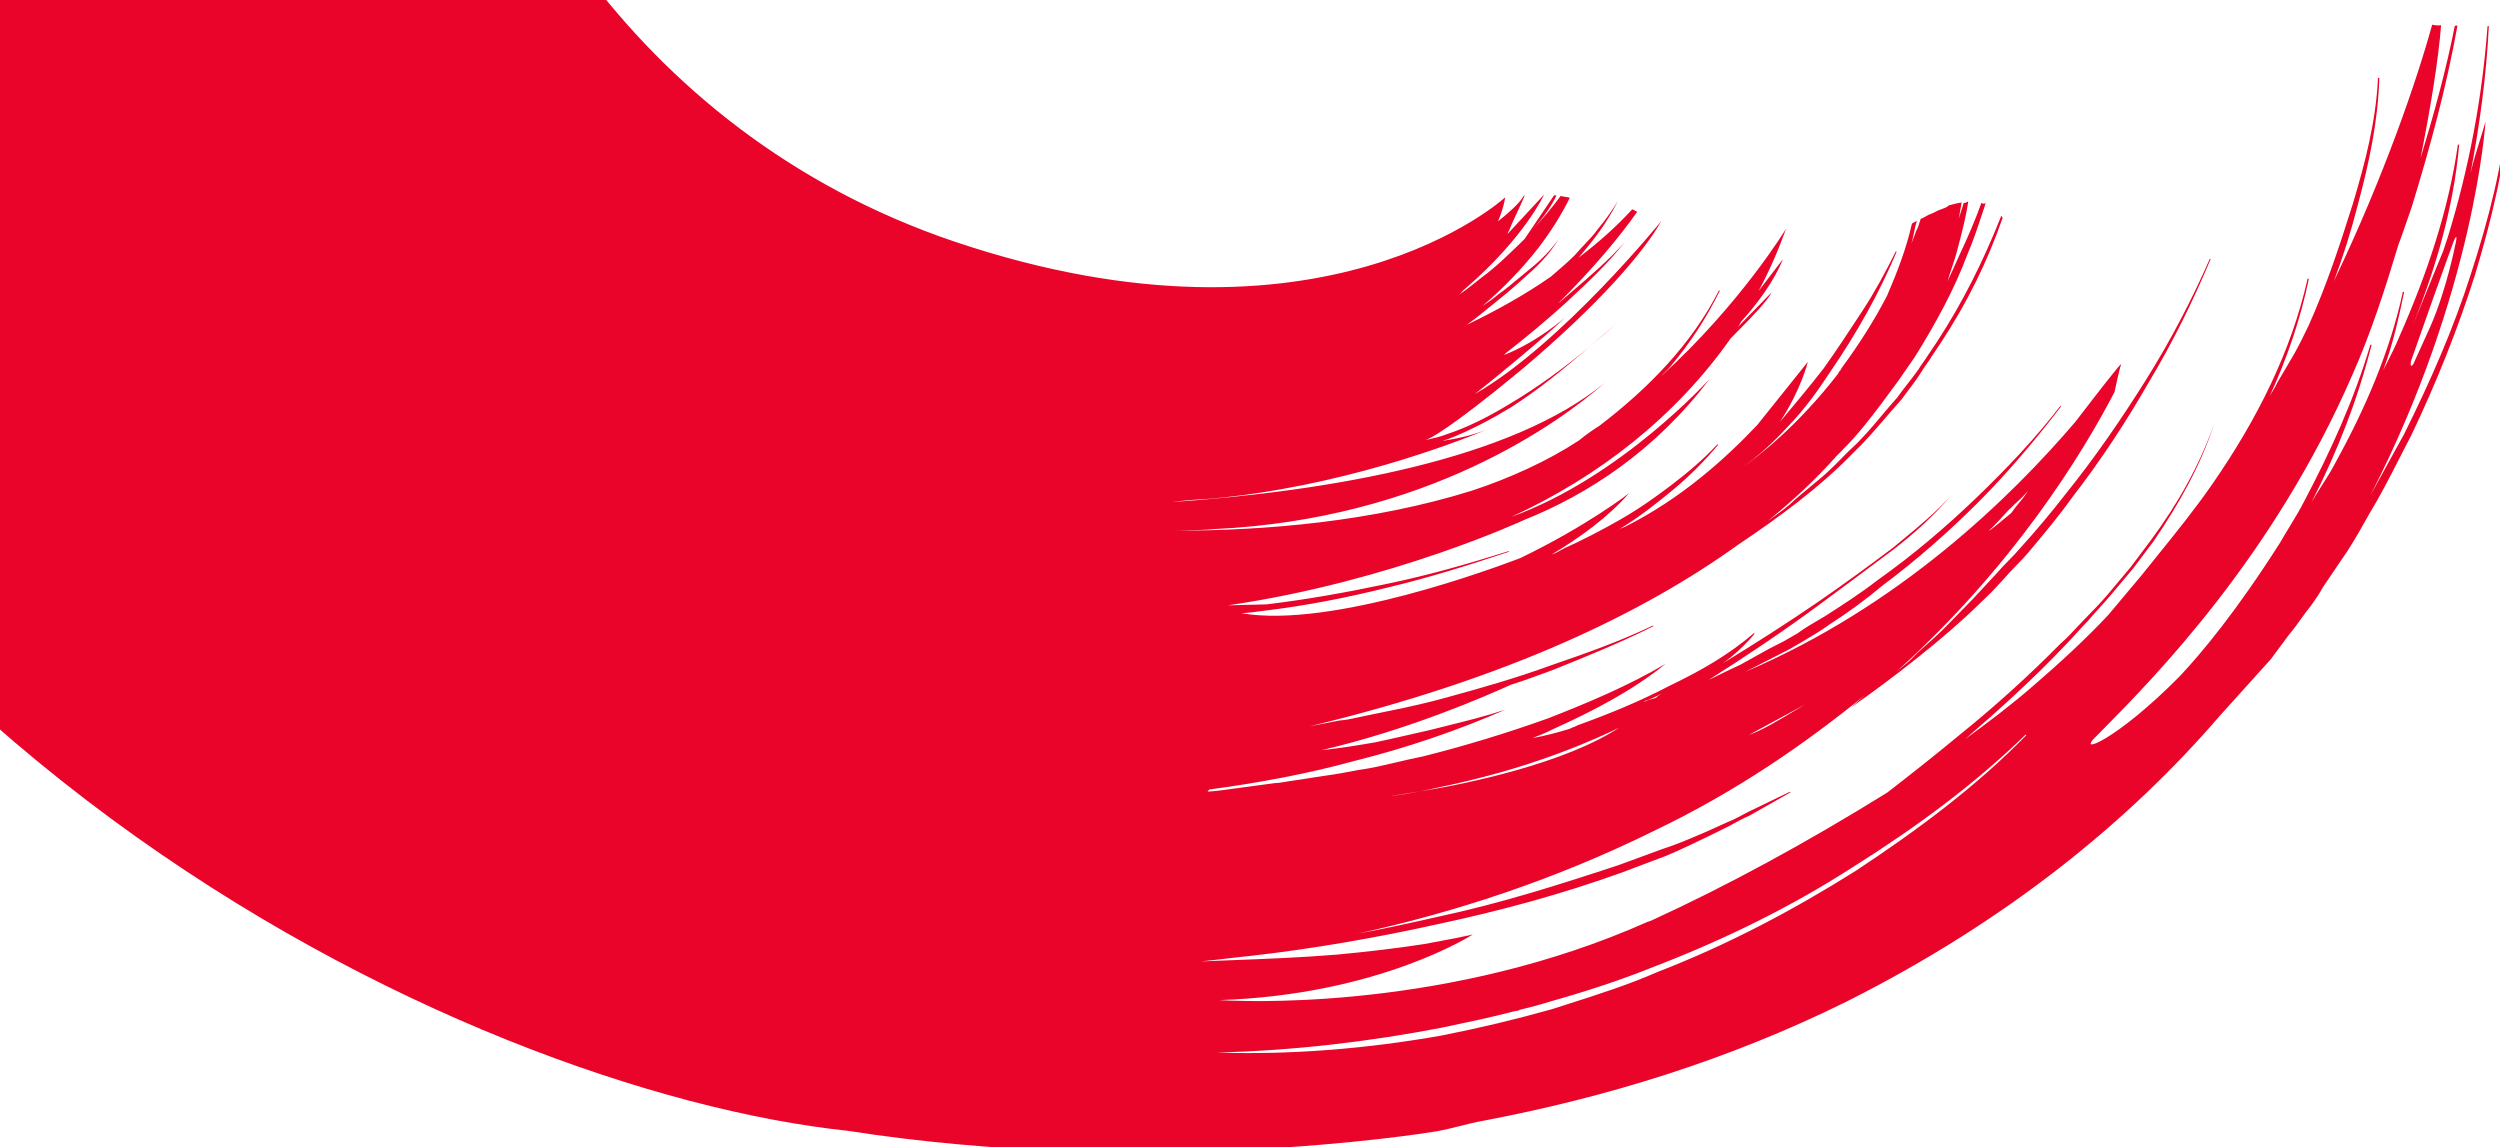 
<svg
    className="block"
    viewBox="0 0 1700 780"
    fill="none"
    xmlns="http://www.w3.org/2000/svg"
>
    <path
        fillRule="evenodd"
        clipRule="evenodd"
        d="M-349.827 -540.926L294.954 -254.756C317.879 -112.017 425.05 88.801 649.487 164.434C899.5 248.518 1023.5 134.219 1023.5 134.219C1023.5 134.219 1022.7 140.915 1018.67 150.518C1026.06 144.581 1032.54 138.766 1035.14 134.71C1038.79 129.111 1035.4 136.392 1031.77 144.183C1029.84 148.328 1027.84 152.616 1026.8 155.187C1026.67 155.822 1026.31 156.488 1025.95 157.154C1025.6 157.82 1025.24 158.486 1025.11 159.121L1050.02 132.293C1050.02 132.293 1036.61 161.689 996.278 196.36C995.436 196.885 994.851 197.581 994.219 198.336C993.586 199.09 992.904 199.903 991.867 200.66C997.7 196.58 1002.63 192.622 1007.55 188.664C1017.07 181.714 1026.26 172.728 1034.53 164.649C1035.27 163.924 1036.01 163.205 1036.74 162.496L1056.62 133.052C1056.86 132.765 1057.15 132.786 1057.55 132.815C1057.79 132.833 1058.08 132.854 1058.43 132.808C1055.69 138.941 1050.1 147.518 1041.8 156.46C1048.55 149.375 1055.56 141.018 1061.27 133.248C1062.24 133.529 1063.31 133.694 1064.37 133.859C1065.44 134.025 1066.51 134.19 1067.48 134.471C1061.88 145.931 1054.47 157.636 1046.03 168.656C1034.86 182.925 1022.54 195.704 1008.27 207.921C1011.64 205.82 1015.79 202.79 1018.64 200.347C1023.91 196.617 1028.73 192.582 1033.54 188.548C1035.94 186.531 1038.35 184.514 1040.81 182.535C1047.81 177.062 1054.95 169.512 1059.89 162.671C1055.47 169.855 1049.24 177.283 1042.36 183.562C1035.49 189.841 1028.61 196.121 1021.22 202.058C1019.25 203.639 1017.2 205.319 1015.1 207.038C1009.32 211.776 1003.17 216.815 997.366 220.92C1017.57 211.197 1037.14 200.325 1054.64 188.085C1060.34 183.198 1066.05 178.312 1070.85 173.547C1072.87 171.133 1075.06 168.829 1077.25 166.524C1080.54 163.067 1083.82 159.61 1086.55 155.784C1091.23 150.213 1096.16 143.371 1100.19 136.651C1096.68 143.713 1092.26 150.897 1087.71 157.275C1083.17 163.652 1078.1 169.687 1073.43 175.258C1087.04 164.777 1099.23 154.075 1109.88 142.347C1110.59 142.457 1111.1 142.799 1111.62 143.142C1112.14 143.484 1112.65 143.826 1113.36 143.936C1100.99 161.54 1083.25 182.705 1059.53 206.308C1059.8 206.072 1060.1 205.852 1060.4 205.632C1060.92 205.254 1061.44 204.875 1061.83 204.411C1064.2 202.355 1066.59 200.308 1068.99 198.259C1081.34 187.672 1093.76 177.038 1104.63 164.878C1092.97 179.715 1079.22 192.478 1065.06 205.625L1064.02 206.586C1050.66 218.681 1037.56 229.504 1023.56 240.45L1022.78 241.378C1045.45 232.56 1064.12 216.043 1064.12 216.043C1050.5 229.409 1014.45 258.972 1002.91 267.939C1061.87 234.054 1129.64 150.391 1129.64 150.391C1118.84 169.963 1088.47 206.175 1034.13 251.791C984.21 293.107 971.647 298.505 969.447 299.213L969.45 299.213C974.367 298.139 979.284 297.064 984.074 295.184C998.575 290.348 1012.7 283.092 1025.78 275.152C1045.51 263.496 1063.73 250.076 1080.95 235.78C1063.89 250.436 1046.47 264.81 1027.46 276.985C1014.37 284.925 999.862 292.645 985.488 298.287C984.84 298.581 984.063 298.788 983.286 298.996C982.51 299.203 981.733 299.411 981.086 299.704C991.955 298.24 1002.18 295.627 1011.76 291.865C988.323 301.611 910.239 331.486 822.652 339.169C812.562 339.704 804.8 340.339 796.648 341.437C904.152 333.953 1028 312.737 1091.41 260.134C1060.54 287.352 970.057 353.074 825.434 359.794C818.823 360.401 813.016 360.506 807.329 360.61C804.78 360.656 802.255 360.702 799.692 360.792C859.835 360.925 933.319 354.73 1000.77 333.7C1026.28 325.323 1052.18 313.597 1073.56 299.598C1078.49 295.64 1082.64 292.61 1087.69 289.458C1121.14 263.951 1150.6 233.629 1168.94 197.391L1169.46 197.733C1160.35 216.255 1149.56 232.944 1135.93 249.193C1134.71 250.65 1133.56 251.759 1132.46 252.817C1131.46 253.783 1130.5 254.707 1129.57 255.815C1183.79 206.509 1214.6 155.415 1214.6 155.415C1209.12 170.565 1203 184.567 1195.84 197.884L1212.34 176.309C1206.73 190.653 1194.91 206.657 1184.27 218.386C1183.92 218.803 1183.6 219.383 1183.24 220.022C1182.8 220.805 1182.31 221.675 1181.67 222.442L1204.77 198.741C1201.4 205.239 1191.36 215.398 1181.5 225.38C1179.94 226.959 1178.39 228.534 1176.86 230.09C1139.84 282.845 1087.59 324.062 1027.62 351.496C1102.46 324.529 1162.68 257.531 1162.68 257.531C1125.54 306.596 1079.79 336.231 1036.28 353.623C1036.28 353.623 946.645 395.348 834.975 411.628L861.233 410.973C888.922 407.654 915.451 402.845 942.76 397.107C970.974 391.246 998.418 383.431 1025.74 374.809L1026.25 375.151C999.451 384.115 972.133 392.737 944.046 399.404C915.569 406.535 887.745 411.931 859.15 415.372C854.621 415.982 849.187 416.714 844.142 416.982C905.721 427.756 1018.42 385.293 1032.45 380.005C1033.27 379.699 1033.75 379.517 1033.87 379.478C1079.85 357.223 1107.86 335.332 1107.86 335.332C1092.93 352.167 1074.66 365.335 1055.22 377.013C1057.19 376.487 1058.9 375.5 1060.54 374.55C1061.5 373.999 1062.43 373.461 1063.38 373.031C1076.33 367.168 1089.16 360.499 1101.46 353.488C1113.77 346.476 1125.44 338.316 1136.59 329.813C1147.74 321.311 1158.76 312.002 1167.85 302.131L1168.36 302.473C1159.4 313.151 1149.02 323.608 1138.39 332.453C1127.76 341.298 1115.83 350.729 1104.04 358.082C1103.2 358.608 1102.45 359.017 1101.71 359.426C1100.97 359.83 1100.23 360.235 1099.4 360.751C1101.07 359.712 1102.37 359.129 1104.55 358.425C1143.16 339.223 1173.51 311.663 1194.92 289.012L1229.32 246.081C1229.32 246.081 1224.87 264.8 1210.32 286.938L1210.32 286.933C1220.44 274.864 1230.18 263.259 1240.18 250.384C1249.27 237.629 1257.85 224.532 1266.42 211.435C1275 198.338 1282.15 185.02 1289.18 170.896L1289.7 171.239C1277.58 200.049 1262.37 226.805 1244.7 252.658C1236.12 265.755 1227.03 278.51 1215.48 290.36C1206 300.696 1195.5 310.347 1183.83 318.507C1195.11 310.811 1222.33 289.848 1249.99 254.003C1250.13 253.367 1250.61 252.787 1251.1 252.207C1251.59 251.626 1252.07 251.046 1252.2 250.411C1263.63 234.87 1274.42 218.181 1283.27 200.929C1290.04 185.193 1296.3 169.114 1300.1 152.13C1300.49 151.666 1301.14 151.373 1301.79 151.08C1302.44 150.787 1303.08 150.493 1303.47 150.029C1302.56 153.035 1301.97 155.894 1301.41 158.594C1300.9 161.048 1300.42 163.37 1299.75 165.552C1300.17 164.289 1300.67 163.079 1301.17 161.869C1301.76 160.452 1302.35 159.034 1302.8 157.531C1304.23 154.868 1305.15 151.862 1306.06 148.857C1307.16 148.502 1308.33 147.831 1309.5 147.159C1310.66 146.487 1311.83 145.815 1312.93 145.461C1314.03 145.107 1315.1 144.551 1316.17 143.995C1317.24 143.439 1318.31 142.884 1319.41 142.529C1320.05 142.236 1320.6 142.059 1321.15 141.882C1321.7 141.705 1322.25 141.528 1322.9 141.235C1323.1 141.003 1323.42 140.856 1323.74 140.71C1324.07 140.563 1324.39 140.416 1324.59 140.184L1324.98 139.72C1328.08 138.89 1331.19 138.059 1333.91 137.693C1332.72 144.853 1331.93 148.666 1331.93 148.666C1332.27 147.546 1332.67 146.363 1333.09 145.097C1333.8 142.964 1334.59 140.597 1335.33 137.913C1335.65 138.125 1335.92 138.028 1336.29 137.895C1336.52 137.812 1336.79 137.716 1337.14 137.669C1337.3 137.479 1337.39 137.367 1337.51 137.292C1337.68 137.185 1337.9 137.155 1338.44 137.083C1336.85 147.591 1333.97 158.685 1331.35 168.509C1330.19 173.309 1328.66 177.868 1327.17 182.303C1326.15 185.342 1325.15 188.323 1324.3 191.284C1327.42 184.69 1330.16 178.561 1332.89 172.431L1332.89 172.419C1338.1 161.423 1343.18 149.62 1347.36 137.94C1347.87 138.282 1348.39 138.624 1349.3 138.502C1349.3 138.502 1349.69 138.038 1350.2 138.38C1349.41 140.716 1348.63 143.086 1347.84 145.483C1344.83 154.594 1341.7 164.077 1337.68 173.422C1328.55 197.711 1315.93 220.412 1302.28 242.428L1290.98 258.775L1279.16 274.78C1271.5 284.871 1263.06 295.891 1253.85 304.956C1252.87 306.117 1251.77 307.192 1250.67 308.267C1249.57 309.342 1248.46 310.417 1247.49 311.578C1234.51 326.091 1219.59 340.043 1201.96 354.36C1203.19 353.463 1204.45 352.561 1205.73 351.647C1210.94 347.933 1216.41 344.026 1220.89 339.456L1239.69 323.746C1245.38 318.75 1250.96 313.051 1256.22 307.684L1257.33 306.545C1265.72 299.101 1272.56 290.951 1279.45 282.732C1282.9 278.623 1286.36 274.496 1290.04 270.432C1292.31 267.243 1294.81 264.024 1297.31 260.804C1299.81 257.585 1302.31 254.366 1304.58 251.177C1305.53 249.548 1306.62 248.012 1307.76 246.407C1308.8 244.93 1309.89 243.393 1310.95 241.672L1317.32 232.167C1334.47 205.972 1348.53 177.725 1360.13 148.572C1360.32 148.34 1360.39 148.023 1360.46 147.705C1360.52 147.387 1360.59 147.07 1360.78 146.838C1361.04 147.009 1361.2 147.296 1361.36 147.583C1361.52 147.87 1361.68 148.157 1361.94 148.328L1361.55 148.793C1351.37 178.165 1337.32 206.413 1319.77 233.071L1313.41 242.576C1312.46 244.205 1311.37 245.741 1310.23 247.347C1309.19 248.824 1308.1 250.36 1307.04 252.082C1304.37 256.526 1301.09 260.874 1297.85 265.154C1296.19 267.345 1294.55 269.519 1293.01 271.678C1289.23 275.871 1285.64 280.037 1282.1 284.152C1274.95 292.459 1267.98 300.56 1259.92 308.256C1236.82 331.957 1209.86 351.649 1182.25 370.192C1117.44 416.808 1025.47 461.318 890.467 493.92L910.656 489.964C915.192 489.667 919.881 488.632 924.433 487.626C925.853 487.312 927.26 487.002 928.644 486.717L946.116 483.128C958.67 480.613 971.613 477.634 983.134 474.434C1007.08 467.914 1031.42 460.928 1054.6 452.453C1078.29 444.319 1101.08 436.307 1123.88 425.412L1124.39 425.754C1102.11 436.992 1079.06 446.274 1056.01 
                            455.556C1053.5 456.458 1050.96 457.393 1048.39 458.338C1041.57 460.85 1034.58 463.423 1027.53 465.571C1009.39 473.779 957.457 496.424 898.565 510.123C911.762 508.757 923.927 506.706 935.185 504.778L945.022 502.629L971.814 496.549C975.441 495.629 979.091 494.725 982.749 493.819C996.579 490.392 1010.51 486.939 1023.72 482.555C990.826 496.869 957.032 508.423 921.436 517.336C889.074 526.226 855.815 532.355 822.302 536.87L821.134 538.262C825.273 538.117 828.896 537.628 833.425 537.018L856.069 533.967L866.938 532.503C869.698 532.406 871.998 532.004 874.299 531.603C875.449 531.402 876.599 531.201 877.807 531.039C882.588 530.394 886.72 529.723 890.623 529.089C894.113 528.522 897.419 527.985 900.84 527.524C908.992 526.425 916.627 524.985 923.357 523.666C932.119 522.486 941.072 520.376 949.957 518.283C955.769 516.914 961.551 515.552 967.232 514.461C995.708 507.33 1024.84 498.464 1052.42 488.571C1079.87 477.872 1107.2 466.367 1132.59 451.415C1110.03 469.691 1083.09 483.615 1055.89 495.927C1051.61 498.15 1046.82 500.03 1042.03 501.911L1042.03 501.912C1051.48 500.228 1059.89 497.859 1067.4 495.612C1068.24 495.086 1069.12 494.763 1069.99 494.439C1070.86 494.116 1071.74 493.792 1072.58 493.267C1094.46 485.377 1115.31 476.803 1135.39 466.274C1156.89 455.965 1175.55 445.215 1192.67 430.555L1193.19 430.898C1186.96 438.326 1179.3 445.533 1171.4 451.128C1192.91 437.936 1215.2 423.814 1236.06 409.473C1253.17 397.697 1269.77 385.579 1287.14 372.532C1289.58 370.49 1292.02 368.475 1294.46 366.466C1305.49 357.366 1316.37 348.389 1326.05 337.641C1315.14 350.64 1302.17 362.271 1288.17 373.216C1270.8 386.263 1253.82 398.846 1236.83 411.428C1212.17 429.617 1187.26 446.27 1162.23 462.137C1162.28 462.118 1162.33 462.099 1162.38 462.08C1162.68 461.965 1163 461.841 1163.34 461.684L1163.35 461.679C1170.22 458.285 1177.08 454.891 1183.55 451.961L1203.11 441.09L1212.96 436.057L1222.29 430.683C1227.42 426.935 1232.37 424.051 1237.52 421.058C1238.61 420.422 1239.71 419.782 1240.82 419.127L1240.82 419.125C1253 411.307 1265.19 403.49 1276.72 394.524C1300.44 377.739 1322.88 358.657 1343.38 339.013C1363.87 319.368 1384.11 298.111 1401 276.071L1401.51 276.413C1384.24 298.918 1365.94 320.737 1345.57 341.188C1325.59 361.175 1303.67 380.599 1280.07 398.19C1269.05 407.499 1256.61 416.588 1244.43 424.406C1238.2 428.95 1231.86 432.687 1225.51 436.424L1225.51 436.426L1216.18 441.801L1206.33 446.833L1186.64 456.898C1291.54 412.293 1367.31 338.259 1411.05 287.07C1411.3 286.778 1412.87 284.731 1415.2 281.711C1423.96 270.328 1443.37 245.11 1442.34 247.853C1441.04 251.323 1437.89 266.571 1437.89 266.571C1415.51 309.529 1369.1 384.96 1289.72 456.598L1297.51 450.197C1298.93 448.975 1300.33 447.552 1301.72 446.129C1303.12 444.705 1304.51 443.282 1305.94 442.06C1312.03 436.71 1318.52 430.895 1324.1 425.201L1341.22 407.658L1349.53 398.715L1357.83 389.773C1360.12 387.043 1362.85 384.254 1365.63 381.41C1368.52 378.45 1371.47 375.429 1374.06 372.351C1384.7 360.623 1394.82 348.552 1404.82 335.675C1424.56 311.192 1442.62 284.876 1459.25 258.339C1475.89 231.803 1490.46 203.897 1502.71 175.894L1503.22 176.236C1491.11 205.046 1477.44 232.829 1461.32 259.708C1445.71 286.929 1428.56 313.123 1408.95 338.413C1399.86 351.167 1389.73 363.237 1379.22 375.771L1379.22 375.773C1376.69 378.791 1373.8 381.754 1370.91 384.716C1368.03 387.679 1365.14 390.641 1362.61 393.659L1354.3 402.602L1345.87 410.738C1322.65 433.632 1285.96 462.047 1258.87 480.933L1268.2 472.675C1228.01 505.268 1181.35 537.909 1125 564.854C1056.35 598.811 987.21 620.89 923.273 634.858C941.262 631.611 960.029 627.435 977.89 623.381C1019.95 614.42 1060.48 601.548 1100.48 588.334L1130.65 577.269C1139.9 574.295 1147.77 570.924 1155.96 567.417C1157.52 566.748 1159.1 566.074 1160.7 565.397L1174.94 558.948C1178.65 557.494 1182.28 555.557 1185.71 553.726C1186.72 553.189 1187.71 552.661 1188.67 552.157L1217.04 538.452L1217.56 538.794L1189.96 554.454C1184.78 556.799 1180.51 559.023 1175.84 561.71L1162.11 568.501L1162.1 568.504C1152.65 573.071 1143.2 577.638 1133.23 581.864L1102.67 593.393C1062.4 607.878 1020.71 619.259 978.651 628.22C936.199 637.646 893.882 644.995 851.185 649.924C845.493 650.485 839.704 651.162 833.915 651.839C828.124 652.516 822.333 653.193 816.639 653.755C823.047 653.491 829.438 653.248 835.822 653.005C860.108 652.08 884.286 651.16 908.873 649.152C928.926 647.273 949.369 644.931 968.779 641.904L991.686 637.582C993.239 637.167 994.922 636.837 996.604 636.508C998.286 636.178 999.969 635.848 1001.52 635.433C1001.52 635.433 938.148 676.502 829.104 680.076C839.837 680.689 973.293 688.238 1107.85 632.226C1109.79 631.346 1111.96 630.436 1114.13 629.526C1116.3 628.616 1118.47 627.706 1120.41 626.827C1120.86 626.766 1121.19 626.619 1121.51 626.473C1121.84 626.326 1122.16 626.18 1122.61 626.119C1174.81 602.203 1228.06 573.204 1283.26 539.001C1299.34 526.54 1315.81 513.616 1331.76 500.349C1356.39 480.558 1379.87 459.277 1401.4 437.434C1405.15 434.228 1408.78 430.329 1412.3 426.55C1414.15 424.568 1415.97 422.618 1417.75 420.819C1422.94 415.59 1428.91 409.433 1433.58 403.862L1448.77 385.756L1462.54 367.43C1480.85 342.726 1495.68 316.434 1505.59 288.332C1496.58 316.312 1481.76 342.604 1464.48 367.992L1450.71 386.318L1435.52 404.424C1432.94 407.502 1430.12 410.612 1427.36 413.659C1424.71 416.587 1422.11 419.458 1419.82 422.188C1417.22 424.802 1414.56 427.734 1411.9 430.666C1409.24 433.598 1406.58 436.53 1403.99 439.145C1382.96 461.331 1359.49 482.612 1336.27 502.622C1352.87 490.504 1368.17 478.972 1383.21 465.827C1400.72 450.703 1418.1 434.773 1433.54 418.28L1456.52 390.889C1459.83 386.749 1463.16 382.624 1466.49 378.501C1479.87 361.941 1493.2 345.441 1504.95 328.361C1534.71 285.234 1558 239.27 1569.15 189.59L1570.05 189.468C1564.37 216.973 1555.05 244.17 1543.22 269.732C1543.96 268.243 1544.83 266.836 1545.7 265.429C1546.8 263.633 1547.91 261.837 1548.75 259.87L1560.06 240.639C1563.32 234.848 1566.83 227.786 1569.95 221.188C1581.94 194.456 1591.34 166.011 1599.96 138.496C1608.45 110.174 1615.65 82.439 1617.03 53.016L1617.94 52.894C1617.07 82.659 1610.91 111.079 1603.32 139.279C1598.73 157.191 1593.51 173.954 1586.99 191.304C1621.1 120 1643.28 55.244 1653.88 16.757C1655.82 17.319 1658.14 17.417 1659.96 17.173C1658.07 40.486 1653.19 71.204 1645.97 107.59C1655.11 77.533 1663.35 47.599 1669.27 17.566L1671.08 17.322C1663.71 58.669 1652.59 99.698 1640.05 140.507C1639.18 142.976 1638.3 145.56 1637.39 148.202C1635.28 154.347 1633.06 160.807 1630.78 166.874C1622.29 195.195 1612.36 226.181 1599.73 254.649C1545.87 378.707 1464.88 460.737 1429.66 496.405C1428.25 497.832 1426.91 499.184 1425.66 500.463C1410.74 514.414 1439.1 503.593 1482.17 459.906C1496.84 444.341 1520.59 416.022 1550.62 368.74C1552.52 365.384 1554.62 361.945 1556.75 358.443C1560.28 352.637 1563.91 346.657 1567 340.591C1584.82 306.894 1600.97 271.364 1611.82 234.49L1612.72 234.368C1603.3 271.462 1589.48 307.09 1571.78 341.593C1573.88 337.896 1576.23 334.236 1578.61 330.525C1581.97 325.285 1585.4 319.944 1588.29 314.25C1608.45 277.768 1625.39 238.426 1633.92 198.57L1634.82 198.448C1631.15 216.238 1627.08 234.492 1620.56 251.842C1621.39 250.178 1622.26 248.463 1623.15 246.716C1626.02 241.048 1629.07 235.045 1631.36 229.385C1650.12 186.916 1665 143.321 1671.35 98.406L1672.25 98.284C1668.45 140.826 1656.57 181.883 1640.54 221.62C1647.29 205.157 1654.11 188.53 1661.42 170.569C1661.88 169.066 1662.44 167.447 1662.99 165.828C1663.54 164.209 1664.1 162.59 1664.56 161.088C1678.93 114.267 1688 66.102 1691.51 17.863L1692.42 17.741C1690.76 51.318 1686.26 84.455 1679.95 117.835C1681.69 110.314 1684 102.881 1686.29 95.51C1687.62 91.219 1688.95 86.949 1690.15 82.696C1690.15 82.696 1682.94 198.554 1611.76 337.03C1615.53 330.139 1619.4 323.133 1623.27 316.126C1627.14 309.119 1631.01 302.112 1634.78 295.221C1652.35 259.912 1668.37 223.576 1680.13 186.579C1692.27 149.118 1702.09 111.559 1705.31 73.241L1706.22 73.119C1703.51 111.779 1694.21 149.68 1682.97 187.019C1671.22 224.016 1656.62 260.572 1639.57 296.224C1636.56 301.901 1633.72 307.475 1630.91 312.99C1624.71 325.137 1618.67 336.997 1611.34 349.029C1606.65 357.484 1601.58 366.403 1596.38 374.515L1579.49 399.439C1579.49 399.439 1577.02 404.302 1571.31 412.072C1569.36 414.387 1567.39 417.128 1565.24 420.126C1562.64 423.742 1559.78 427.73 1556.37 431.79L1544.16 448.259L1509.51 486.694C1448.11 557.968 1365.38 625.94 1255.66 681.077C1174.57 721.239 1090.68 746.542 1008.5 762.144C1003.33 763.048 997.988 764.385 992.649 765.722C987.309 767.059 981.97 768.396 976.794 769.299C963.724 771.472 778.678 800.521 576.229 768.913C319.444 741.743 -197.952 501.383 -335.571 -44.212C-383.186 -232.399 -382.078 -397.646 -349.827 -540.926ZM1080.95 235.78C1087.37 230.45 1093.64 224.998 1099.81 219.471C1097.01 221.88 1094.22 224.3 1091.43 226.723C1087.94 229.743 1084.45 232.768 1080.95 235.78ZM1669.34 162.09C1668.56 163.019 1641.03 240.848 1639.46 245.589C1638.54 251.478 1641.14 247.422 1641.14 247.422L1652.47 222.424C1663.41 197.891 1669.58 166.587 1669.58 166.587C1669.58 166.587 1671.55 158.498 1669.34 162.09ZM1631.68 128.458C1632.99 122.104 1635.87 111.01 1635.87 111.01C1636.22 122.08 1629.85 134.469 1631.68 128.458ZM1367.09 345.701C1366.28 346.428 1365.47 347.154 1364.69 348.083C1363.13 349.94 1354.83 358.883 1352.36 360.862C1353.88 360.374 1358.96 356.084 1362.66 352.966C1364.33 351.557 1365.72 350.387 1366.36 349.916C1367.47 349.226 1368.3 348.04 1369.18 346.781C1369.64 346.124 1370.11 345.447 1370.65 344.809C1373.76 341.095 1376.49 337.845 1379.09 333.789C1376.36 337.039 1372.73 340.411 1369.49 343.318C1368.71 344.247 1367.9 344.974 1367.09 345.701ZM1306.85 186.222C1297.13 236.122 1248.5 276.851 1248.5 276.851C1287.81 238.613 1306.85 186.222 1306.85 186.222ZM1157.55 368.991C1059.8 444.34 933.625 465.457 933.625 465.457C1052.06 436.323 1157.55 368.991 1157.55 368.991ZM943.289 309.326C943.289 309.326 876.481 331.504 823.974 329.931C823.974 329.931 860.838 329.082 943.289 309.326ZM1205.18 651.23L1232.13 637.305C1232.26 638.112 1221.62 646.957 1205.18 651.23ZM1296.24 609.726C1296.24 609.726 1363.1 570.246 1396.59 530.321C1396.72 531.127 1372.52 577.212 1296.24 609.726ZM1309.51 585.291C1320.78 577.595 1341.39 564.524 1341.39 564.524C1325.43 580.675 1297.71 592.644 1309.51 585.291ZM1302.03 534.825C1232.88 603.85 1135.16 626.487 1135.16 626.487C1237.44 591.705 1302.03 534.825 1302.03 534.825ZM1227.57 478.972L1189.22 499.787C1198.18 496.637 1209.95 489.546 1219.93 483.535C1222.64 481.901 1225.22 480.346 1227.57 478.972ZM1279.38 414.344C1166.16 514.837 980.694 553.001 980.694 553.001C1155.96 508.799 1279.38 414.344 1279.38 414.344ZM1129.2 472.111C1129.52 471.921 1129.85 471.722 1130.2 471.502C1125.93 473.725 1121.65 475.949 1117.64 476.901C1118.75 477.073 1119.23 476.828 1120.01 476.433C1120.22 476.322 1120.46 476.199 1120.75 476.071L1126.05 474.532C1126.98 473.43 1127.98 472.833 1129.2 472.111ZM972.877 536.621C970.324 537.16 967.989 537.652 965.865 538.116C953.701 540.167 945.549 541.265 945.549 541.265C945.549 541.265 950.594 540.997 965.865 538.116C999.251 532.794 1065 518.583 1101.03 494.787C1101.03 494.787 1062.94 514.33 1009.61 528.104C994.288 532.106 982.147 534.666 972.877 536.621ZM1128.49 525.265C1057.98 571.001 972.335 579.246 972.335 579.246C1035.35 571.168 1128.49 525.265 1128.49 525.265ZM1009.15 595.699C1009.15 595.699 872.59 647.438 737.233 636.47C745.468 637.11 859.647 638.408 1009.15 595.699ZM1030.08 687.588C1013.64 691.862 997.069 695.329 980.503 698.797C930.678 708.392 879.829 714.42 827.313 715.73C878.914 717.425 930.017 713.011 979.969 704.222C1005.98 699.07 1030.06 693.356 1055.3 686.248C1058.6 685.187 1061.9 684.132 1065.22 683.076C1086.21 676.379 1107.36 669.633 1127.16 660.919C1174.69 642.574 1219.51 618.828 1262.02 592.101C1303.49 564.689 1343.68 534.979 1377.93 499.892L1377.41 499.55C1342.52 533.488 1302.72 562.734 1260.21 589.461C1218.22 616.531 1173.15 638.664 1125.62 657.009C1102.57 666.291 1079.27 673.96 1054.02 681.067C1047.42 683.191 1040.31 684.973 1033.19 686.755L1033.18 686.758C1032.79 687.222 1031.89 687.344 1030.98 687.466L1030.08 687.588Z"
        fill="#EA0429"
    />
</svg>

